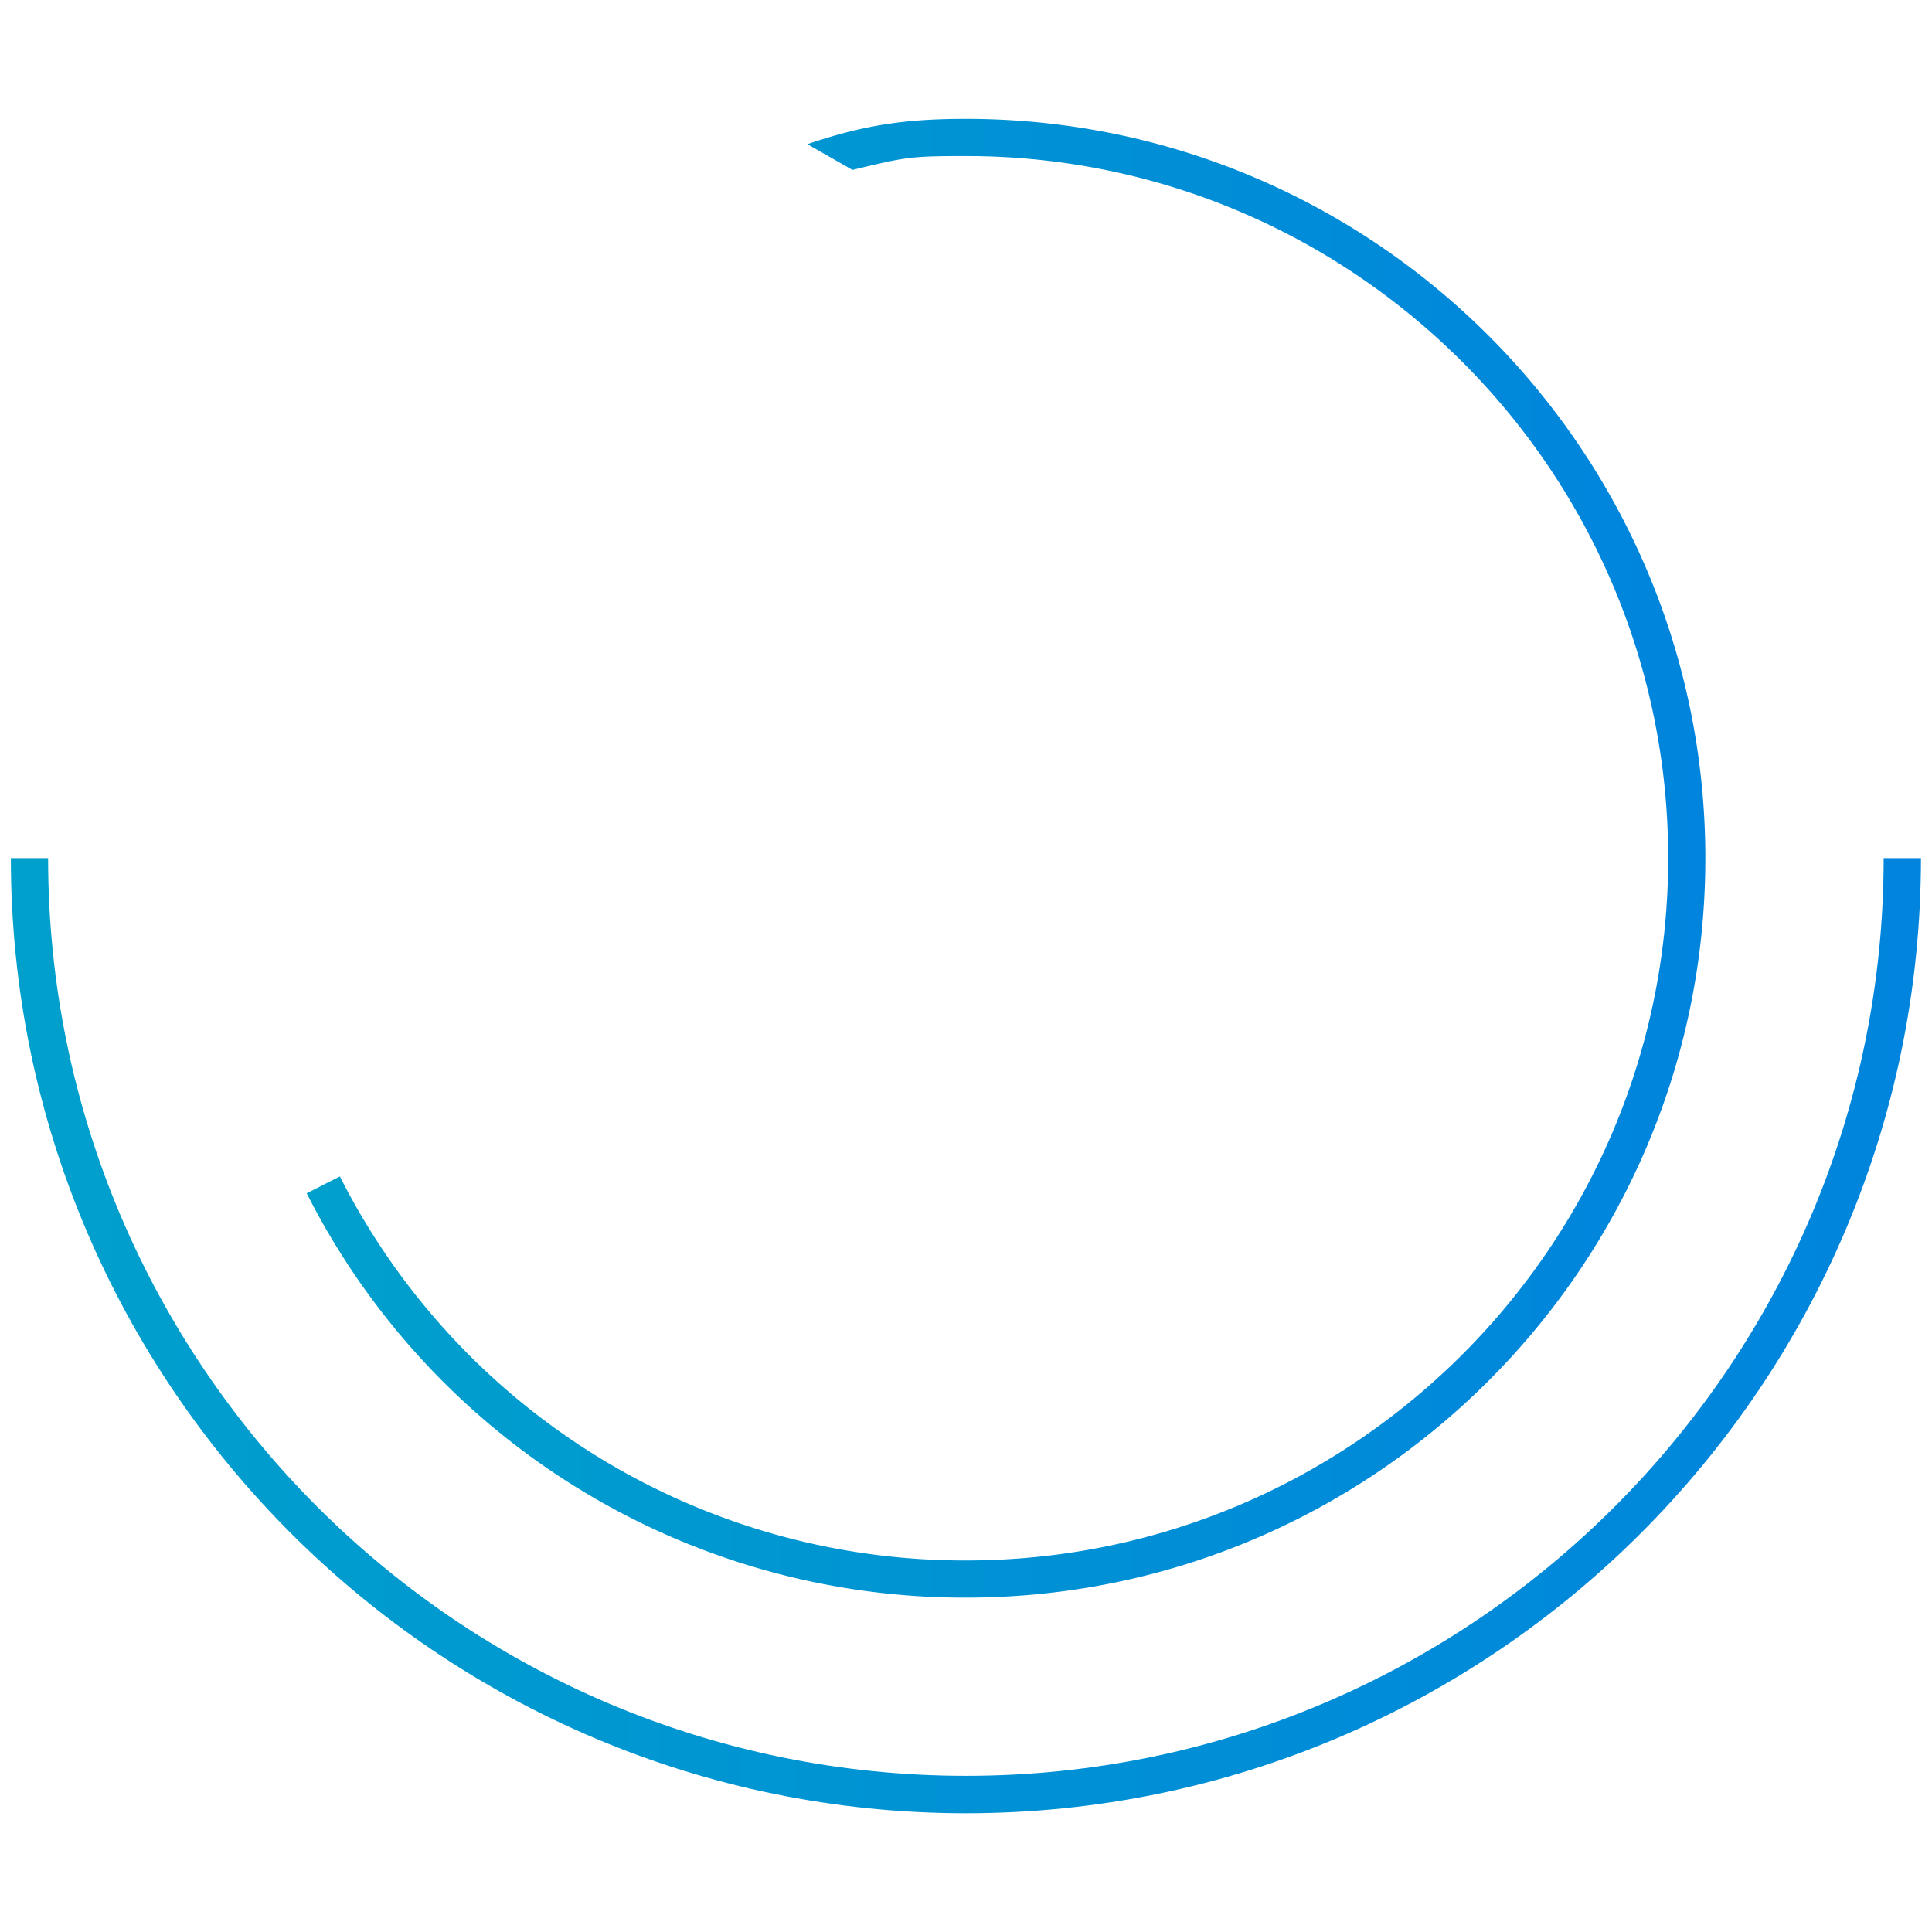 <svg id="Layer_1" data-name="Layer 1" xmlns="http://www.w3.org/2000/svg" xmlns:xlink="http://www.w3.org/1999/xlink" viewBox="0 0 600 600"><defs><style>.cls-1{fill:url(#linear-gradient);}.cls-2{fill:url(#linear-gradient-2);}</style><linearGradient id="linear-gradient" x1="95.25" y1="266.52" x2="529.64" y2="266.52" gradientUnits="userSpaceOnUse"><stop offset="0" stop-color="#00a0cc"/><stop offset="1" stop-color="#0084dd"/></linearGradient><linearGradient id="linear-gradient-2" x1="3.39" y1="414.81" x2="596.61" y2="414.81" xlink:href="#linear-gradient"/></defs><g id="Raggruppa_35" data-name="Raggruppa 35"><path id="Tracciato_22" data-name="Tracciato 22" class="cls-1" d="M300,496.15A228.78,228.78,0,0,1,95.25,370.59l10.3-5.24A217.3,217.3,0,0,0,300,484.61c120.26,0,218.07-97.82,218.07-218.08S420.28,48.46,300,48.46c-17.44,0-18.79.34-35.26,4.31l-14-8c17.47-5.93,30.43-7.86,49.25-7.86,126.63,0,229.62,103,229.62,229.62S426.62,496.15,300,496.15Z"/><path id="Tracciato_23" data-name="Tracciato 23" class="cls-2" d="M300,563.12c-163.55,0-296.63-133-296.63-296.62H14.94c0,157.17,127.87,285,285.05,285s285-127.87,285-285h11.58c0,163.55-133.08,296.62-296.62,296.62Z"/></g></svg>